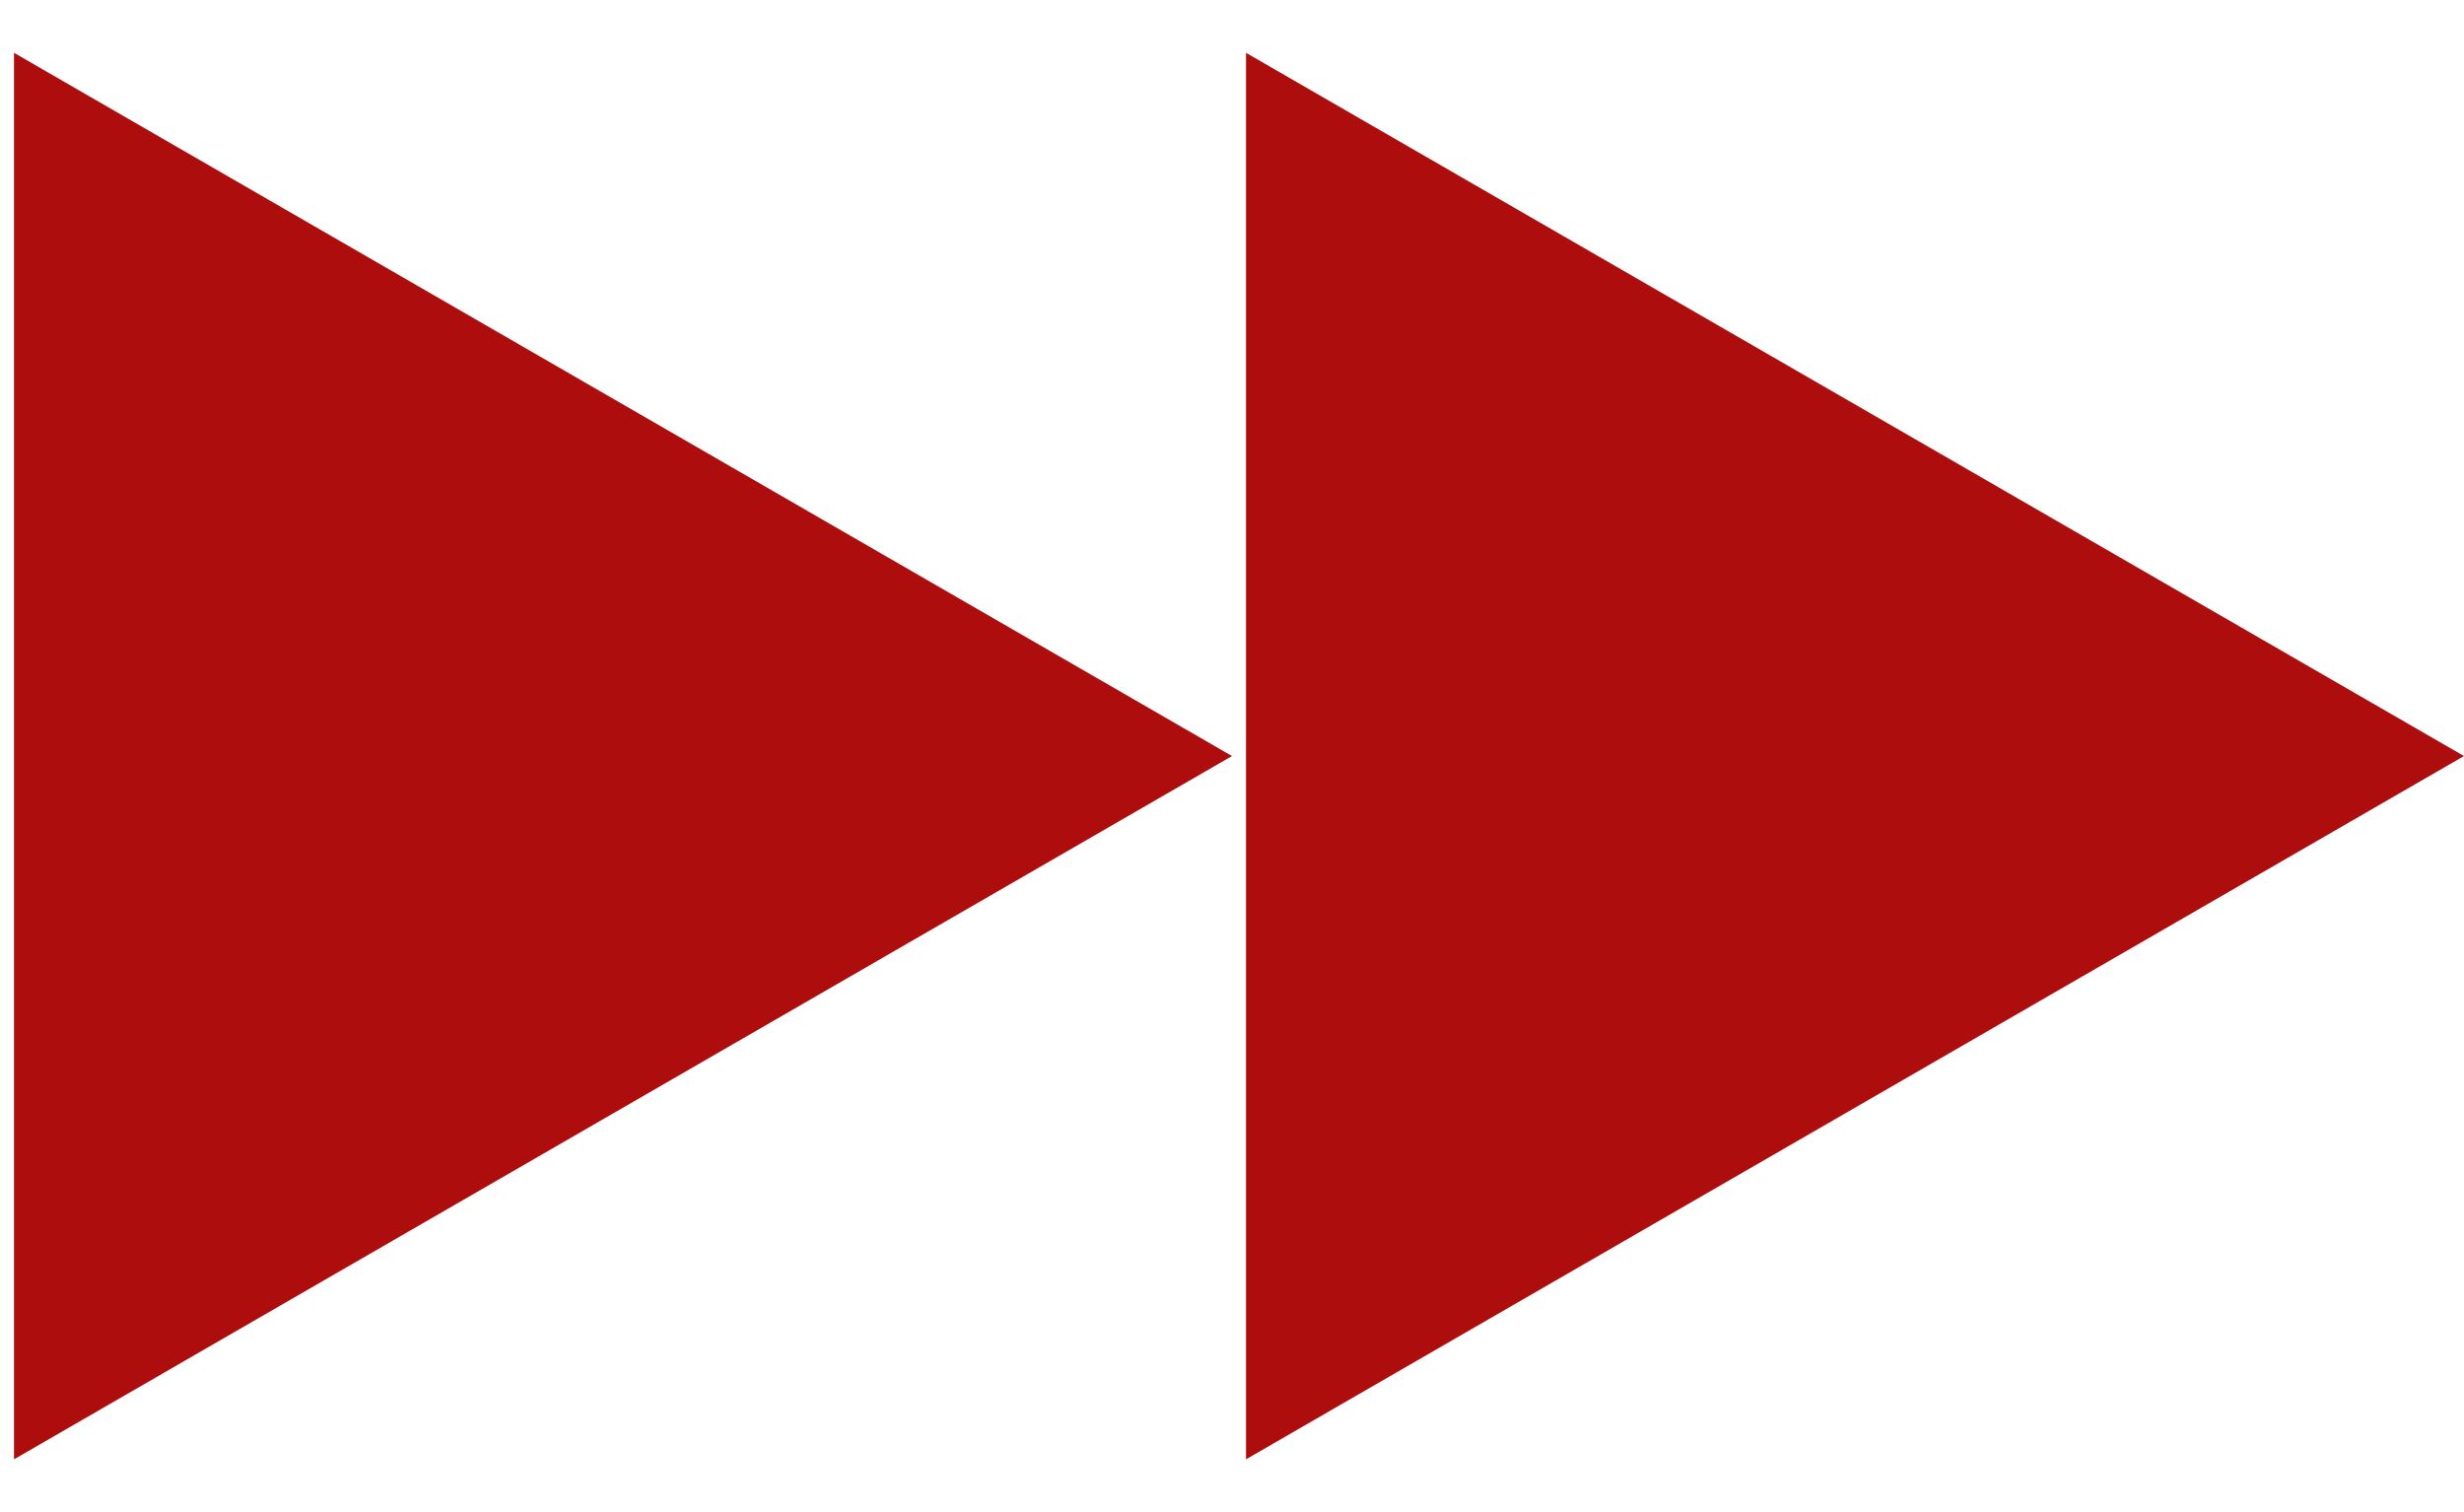 <?xml version="1.0" encoding="UTF-8"?> <svg xmlns="http://www.w3.org/2000/svg" width="44" height="27" viewBox="0 0 44 27" fill="none"> <path d="M44 13.5L22.25 26.058L22.25 0.943L44 13.5Z" fill="#AE0D0D"></path> <path d="M22 13.5L0.25 26.058L0.25 0.943L22 13.5Z" fill="#AE0D0D"></path> </svg> 